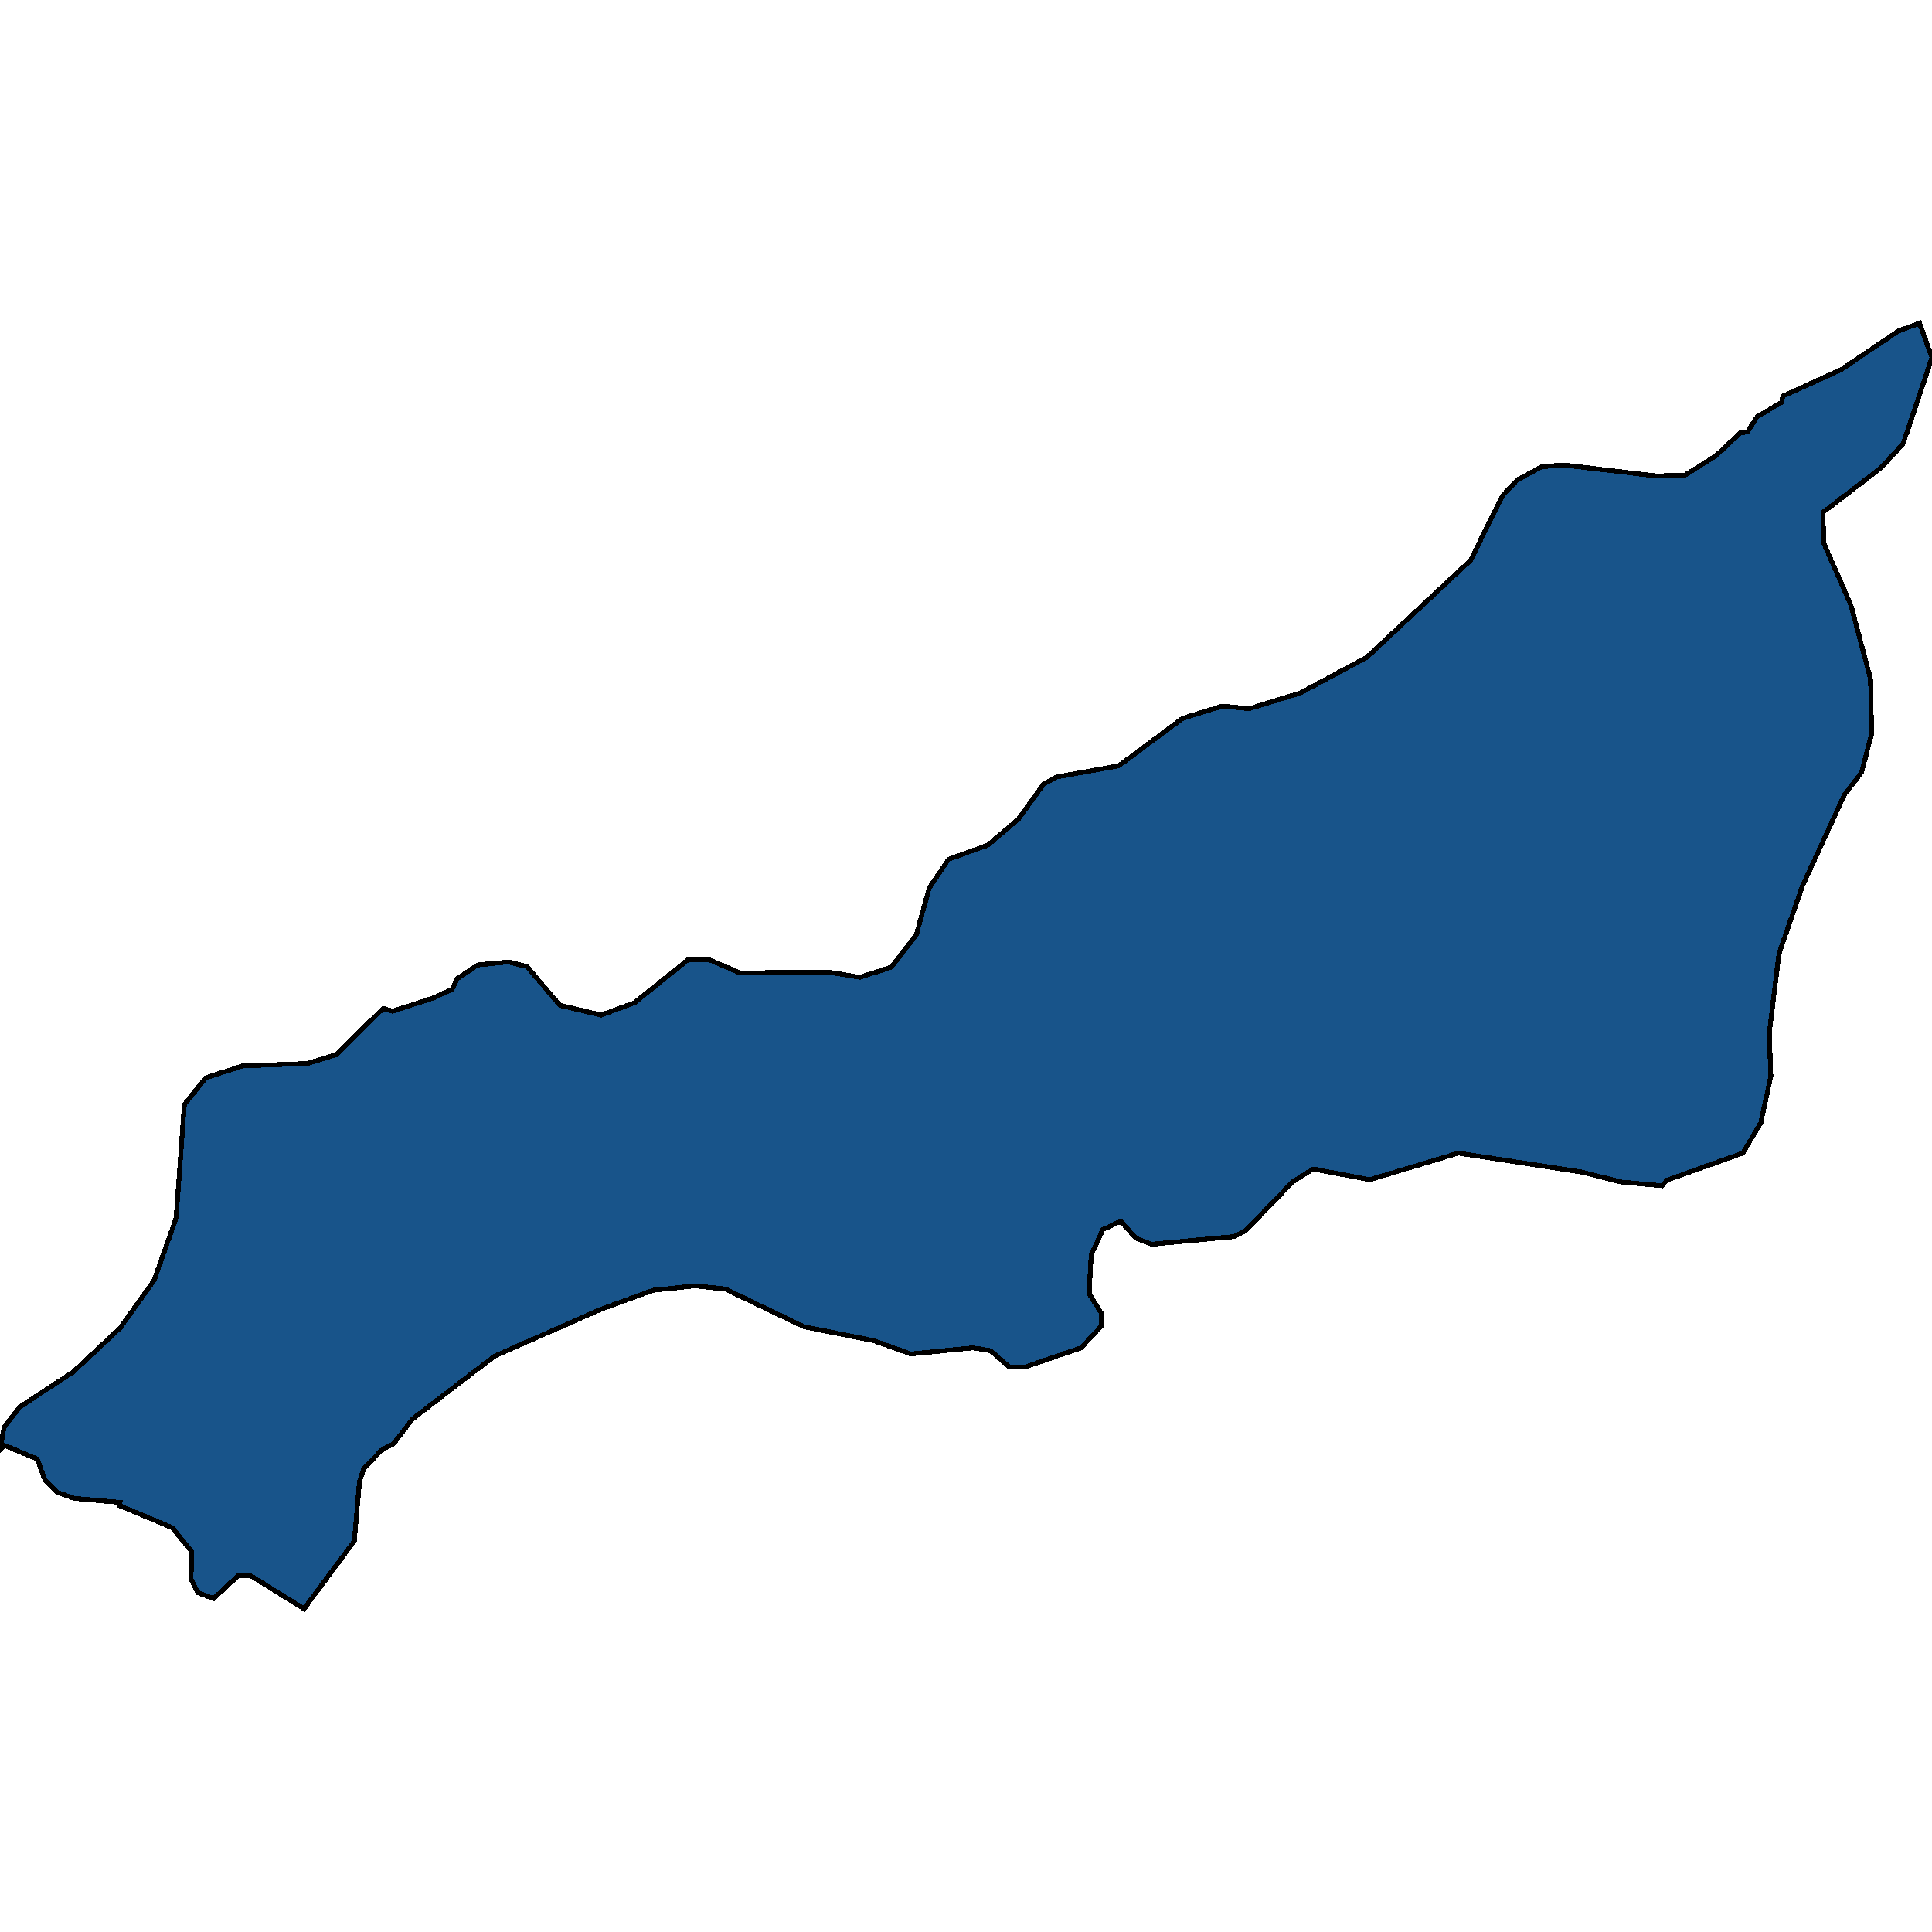 <svg xmlns="http://www.w3.org/2000/svg" width="400" height="400"><path style="stroke: black; fill: #18548a; shape-rendering: crispEdges; stroke-width: 1px;" d="M389.476,96.831L377.407,106.093L377.616,112.507L383.214,125.284L387.268,140.548L387.501,151.947L385.423,159.905L381.876,164.524L373.145,183.532L368.318,197.458L366.309,213.927L366.633,222.82L364.564,232.439L360.821,238.744L345.166,244.316L344.075,245.498L335.683,244.721L327.538,242.667L301.942,238.731L283.584,244.242L271.895,242.027L267.675,244.654L257.808,254.877L255.468,256.013L238.467,257.607L235.197,256.371L232.044,252.836L228.329,254.566L225.908,259.868L225.489,267.819L228.112,272.047L228.023,274.552L223.839,279.045L212.129,283.067L209.02,283.058L205.05,279.628L201.452,279.059L188.555,280.326L180.943,277.58L166.47,274.691L150.111,266.853L143.809,266.221L135.221,267.137L124.531,271.025L102.374,280.776L85.409,293.796L81.509,298.877L78.992,300.245L75.341,304.046L74.437,306.656L73.355,319.057L62.949,333.089L51.898,326.223L49.399,326.133L44.225,330.967L40.953,329.731L39.562,327.004L39.633,321.179L35.68,316.293L24.718,311.701L24.842,311.062L15.403,310.218L11.929,309.01L9.315,306.442L7.711,302.081L0.913,299.23L0,300.182L0.842,295.499L4.032,291.343L15.111,284.077L24.904,274.9L31.914,265.051L36.462,252.197L38.172,228.703L42.631,223.133L50.191,220.689L63.602,220.183L69.585,218.362L79.326,208.778L81.267,209.356L89.821,206.577L93.535,204.844L94.696,202.614L98.888,199.78L105.236,199.159L109.091,200.111L115.942,208.152L124.495,210.15L131.417,207.585L142.489,198.657L146.85,198.711L153.213,201.414L171.65,201.293L178.005,202.332L184.574,200.228L189.716,193.531L192.395,183.831L196.393,177.905L204.514,174.977L210.861,169.576L216.128,162.239L218.849,160.846L231.615,158.557L244.851,148.727L253.025,146.206L258.689,146.712L269.256,143.465L283.015,136.06L304.465,116.014L311.029,102.689L314.125,99.379L319.16,96.644L323.672,96.264L342.838,98.544L348.83,98.386L355.161,94.445L360.339,89.613L361.768,89.428L363.843,86.248L368.853,83.308L369.102,82.03L381.24,76.5L393.061,68.516L397.415,66.911L400,74.055L394.017,91.875Z"></path></svg>